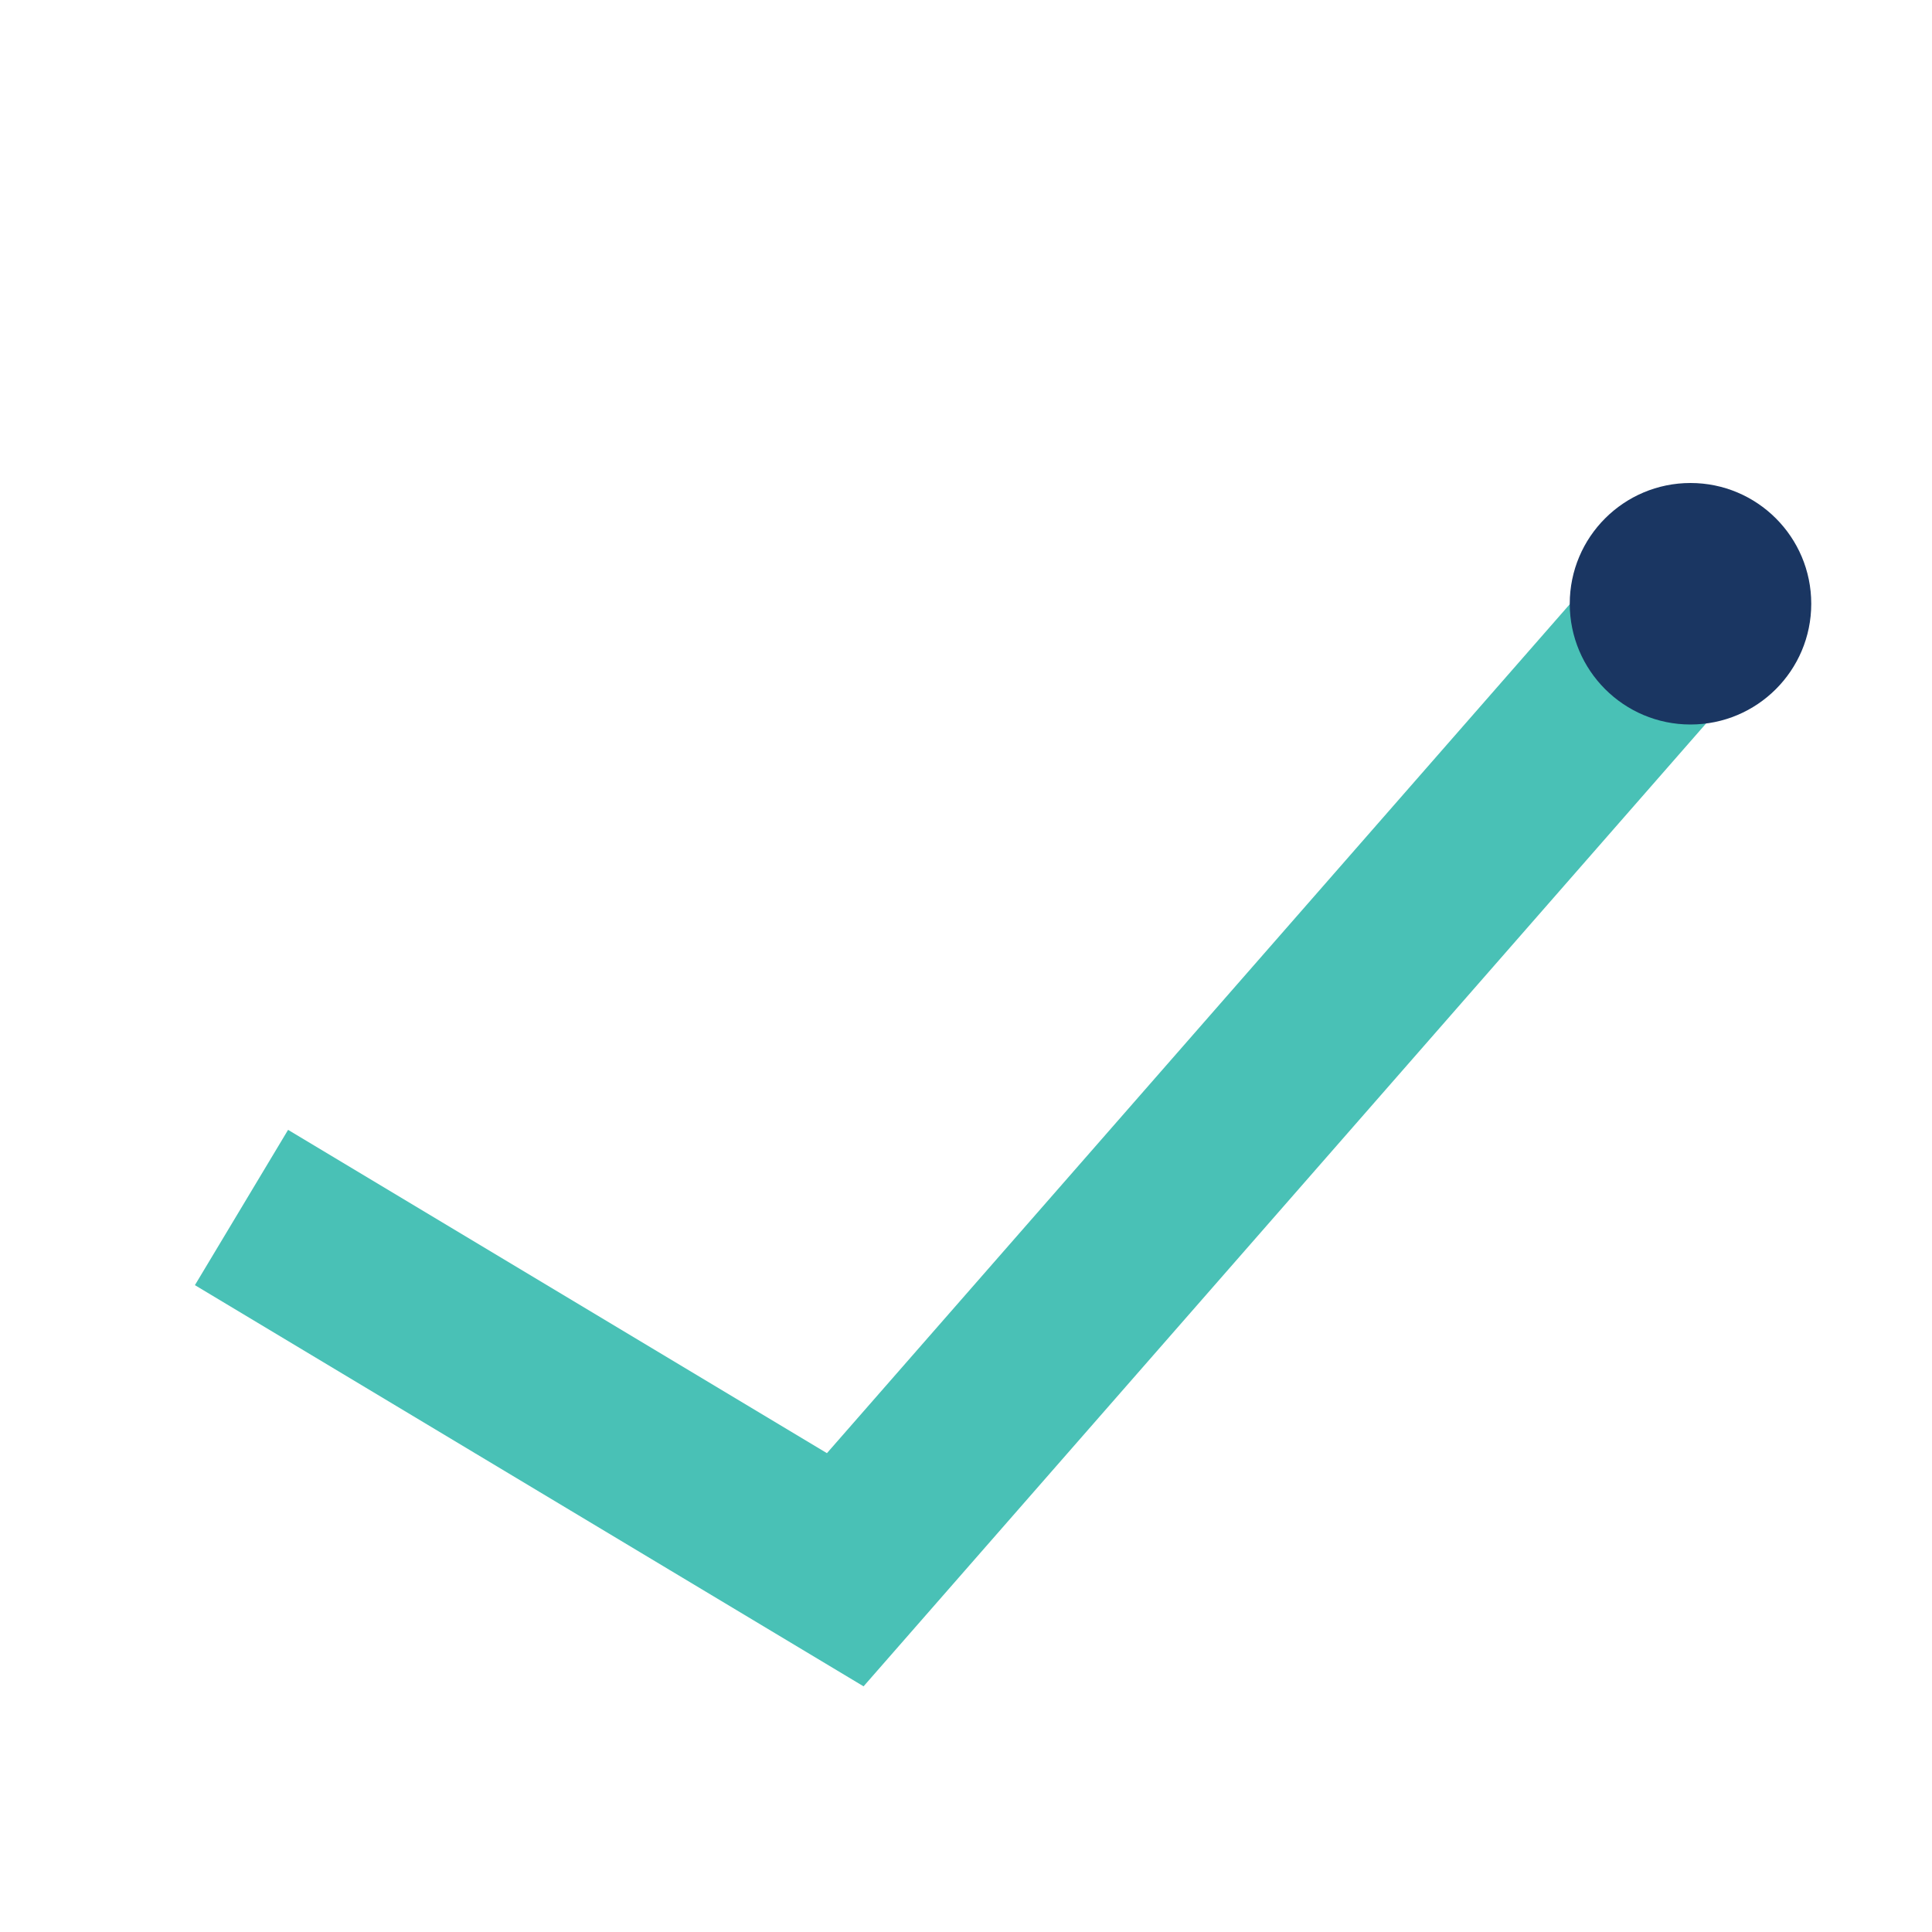 <?xml version="1.0" encoding="UTF-8"?>
<svg xmlns="http://www.w3.org/2000/svg" width="32" height="32" viewBox="0 0 32 32"><polyline points="4,20 14,26 28,10" fill="none" stroke="#49C1B6" stroke-width="3"/><circle cx="28" cy="10" r="2" fill="#1A3662"/></svg>